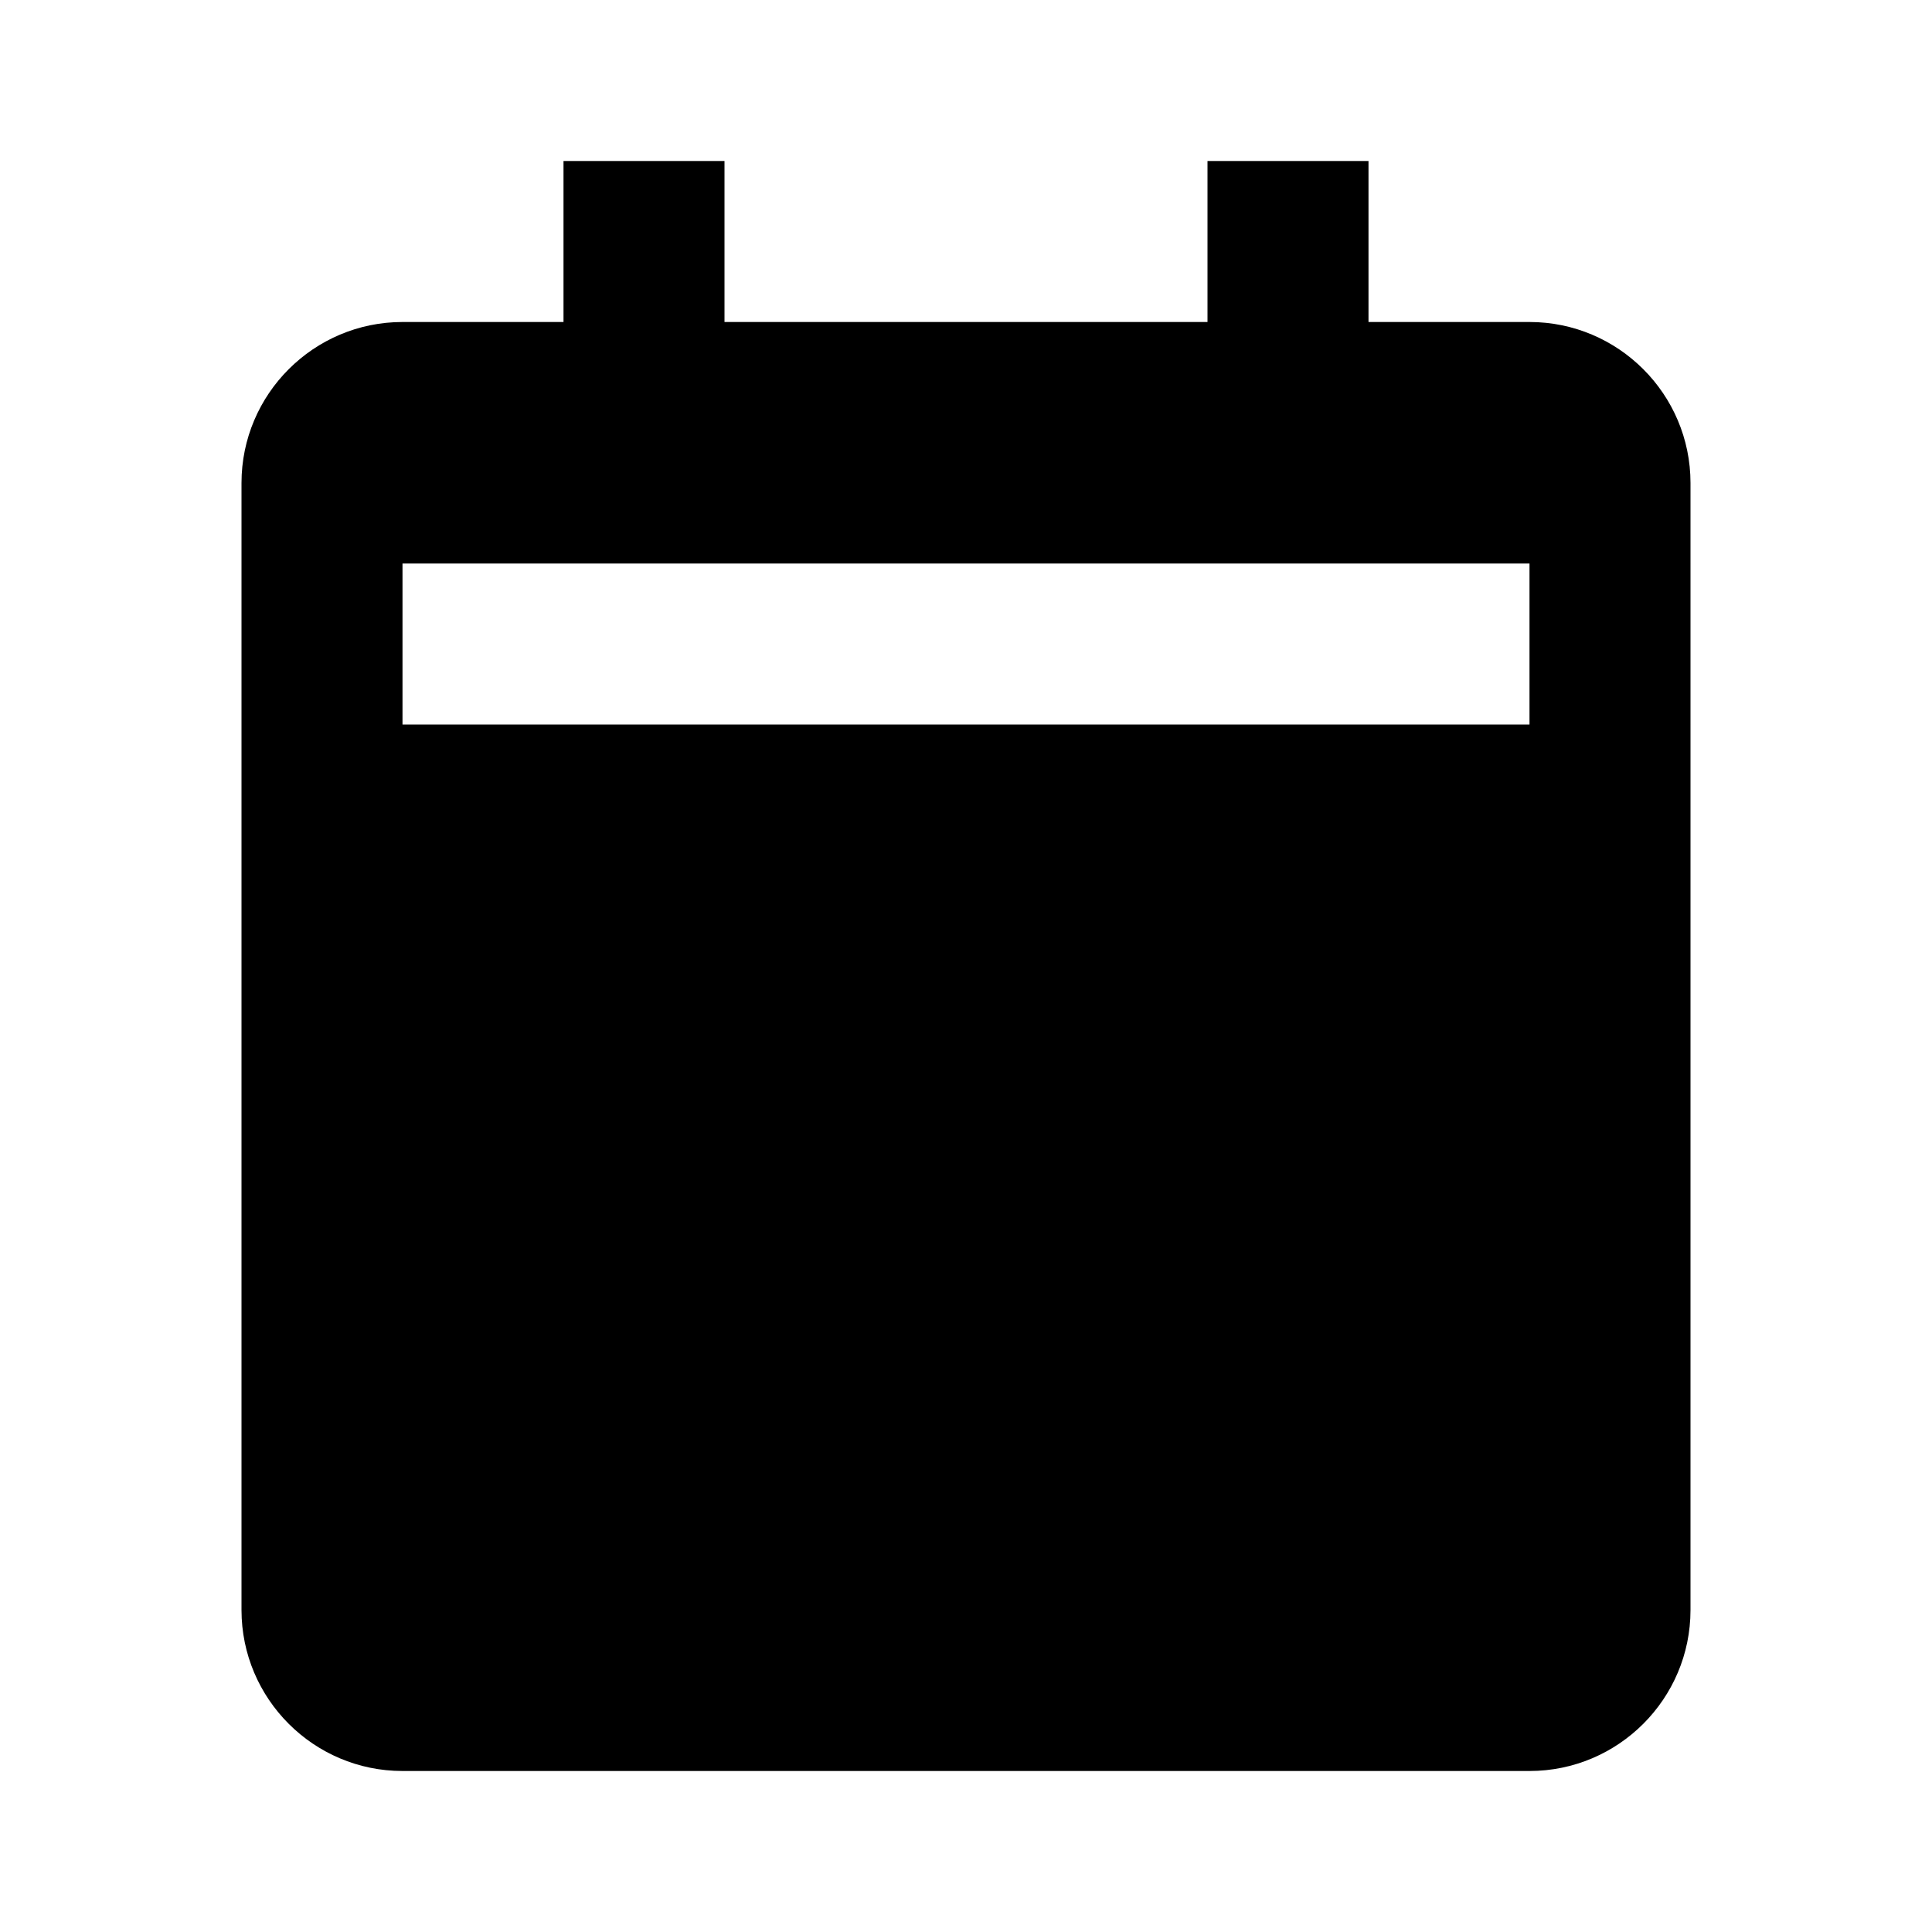 <svg xmlns="http://www.w3.org/2000/svg" width="24" height="24"><path d="M5 22h14c1.103 0 2-.897 2-2V6c0-1.103-.897-2-2-2h-2V2h-2v2H9V2H7v2H5c-1.103 0-2 .897-2 2v14c0 1.103.897 2 2 2zM5 7h14v2H5V7z"/></svg>